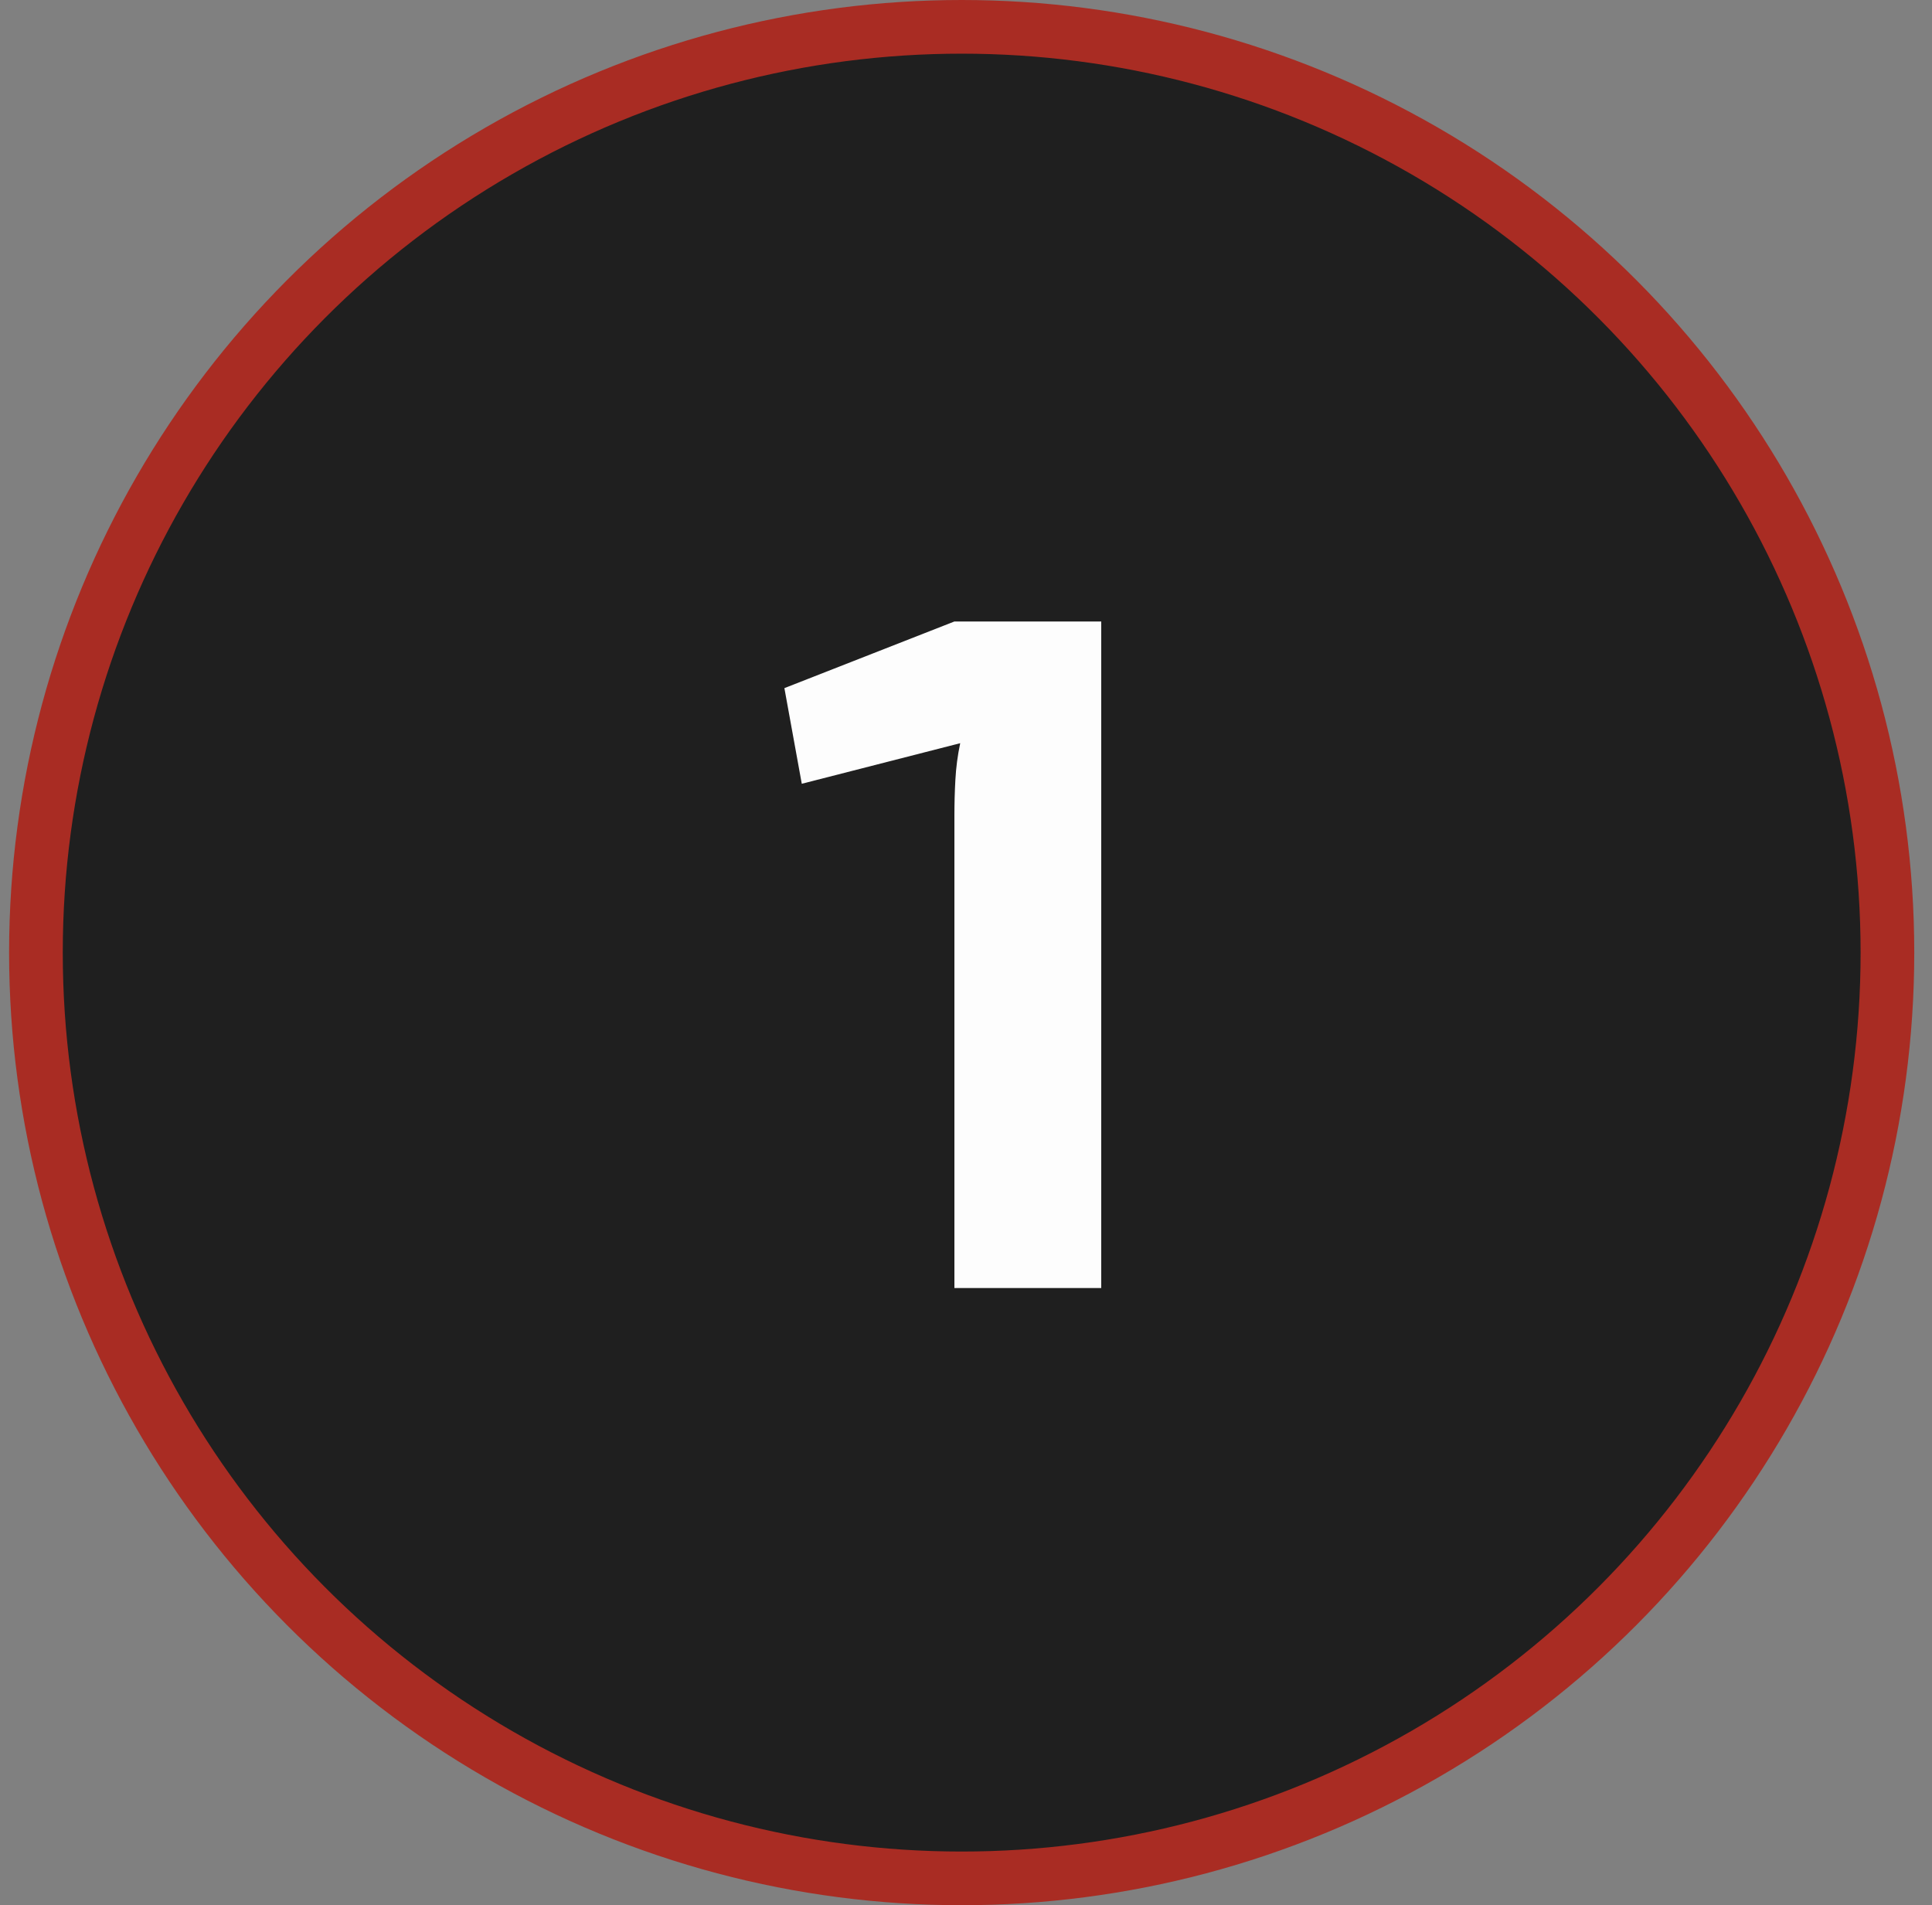 <svg width="72" height="71" viewBox="0 0 72 71" fill="none" xmlns="http://www.w3.org/2000/svg">
<rect x="0" y="0" width="72" height="71" fill="#808080" stroke="none"/>
<circle cx="35.839" cy="35.5" r="34.5" fill="#1F1F1F" stroke="#A92C23" stroke-width="2" stroke-linecap="round"/>
<path d="M41.04 23.16V48H35.568V30.396C35.568 29.94 35.58 29.496 35.604 29.064C35.628 28.608 35.688 28.152 35.784 27.696L29.88 29.208L29.232 25.644L35.568 23.16H41.04Z" fill="#FDFDFD"/>
</svg>
